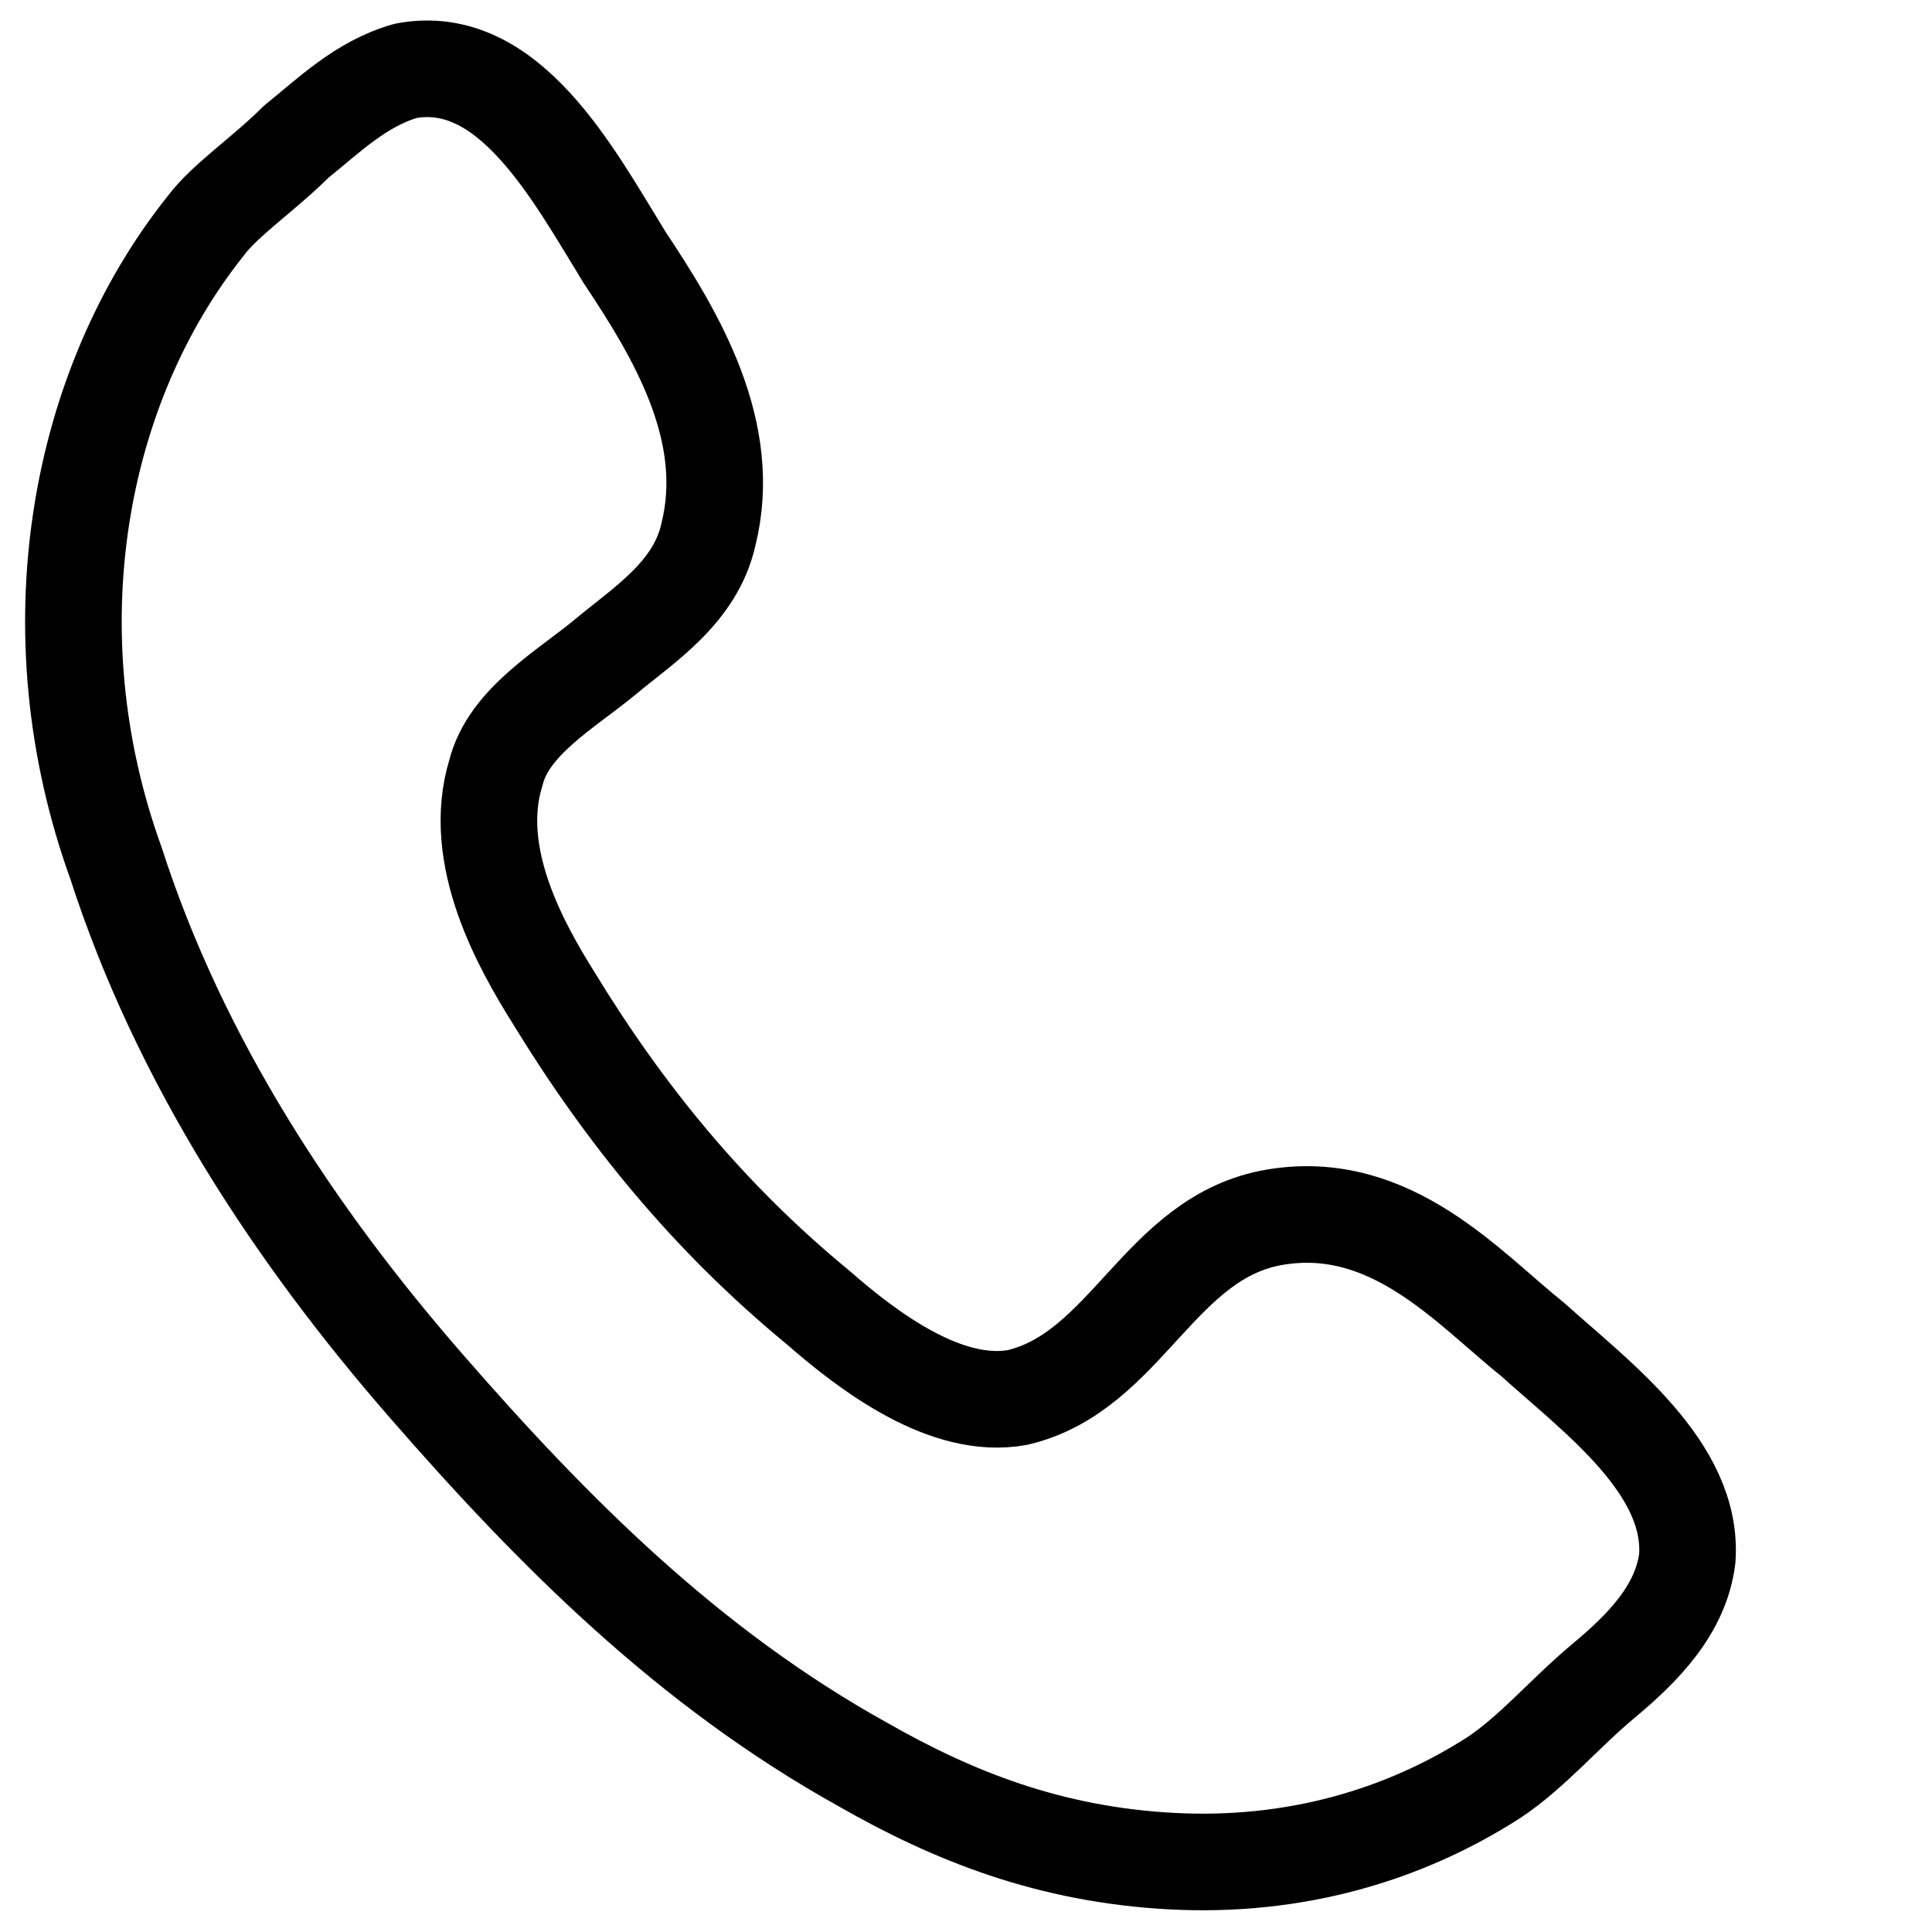 <?xml version="1.0" encoding="utf-8"?>
<!-- Generator: Adobe Illustrator 24.1.0, SVG Export Plug-In . SVG Version: 6.00 Build 0)  -->
<svg version="1.1" id="レイヤー_1" xmlns="http://www.w3.org/2000/svg" xmlns:xlink="http://www.w3.org/1999/xlink" x="0px"
	 y="0px" viewBox="0 0 30 30" style="enable-background:new 0 0 30 30;" xml:space="preserve">
<style type="text/css">
	
		.st0{fill-rule:evenodd;clip-rule:evenodd;fill:none;stroke:#000000;stroke-width:1.5;stroke-linecap:round;stroke-linejoin:round;stroke-miterlimit:10;}
</style>
<path class="st0" d="M6.3,1.1C7.9,0.8,8.9,2.7,9.7,4c0.8,1.2,1.7,2.7,1.3,4.3c-0.2,0.9-1,1.4-1.6,1.9c-0.6,0.5-1.5,1-1.7,1.8
	c-0.4,1.3,0.4,2.7,0.9,3.5c1.1,1.8,2.4,3.4,4.1,4.8c0.8,0.7,2,1.6,3.1,1.4c1.7-0.4,2.2-2.5,4-2.8c1.8-0.3,3,1.1,4,1.9
	c1,0.9,2.5,2,2.4,3.4c-0.1,0.8-0.7,1.4-1.3,1.9c-0.6,0.5-1.1,1.1-1.7,1.5c-1.4,0.9-3.1,1.4-5,1.3c-1.9-0.1-3.4-0.7-4.8-1.5
	c-2.7-1.5-4.8-3.6-6.8-5.9c-2-2.3-3.8-5-4.8-8.1C0.5,9.8,1.2,6,3.2,3.5c0.3-0.4,0.9-0.8,1.4-1.3C5.1,1.8,5.6,1.3,6.3,1.1z"/>
</svg>
